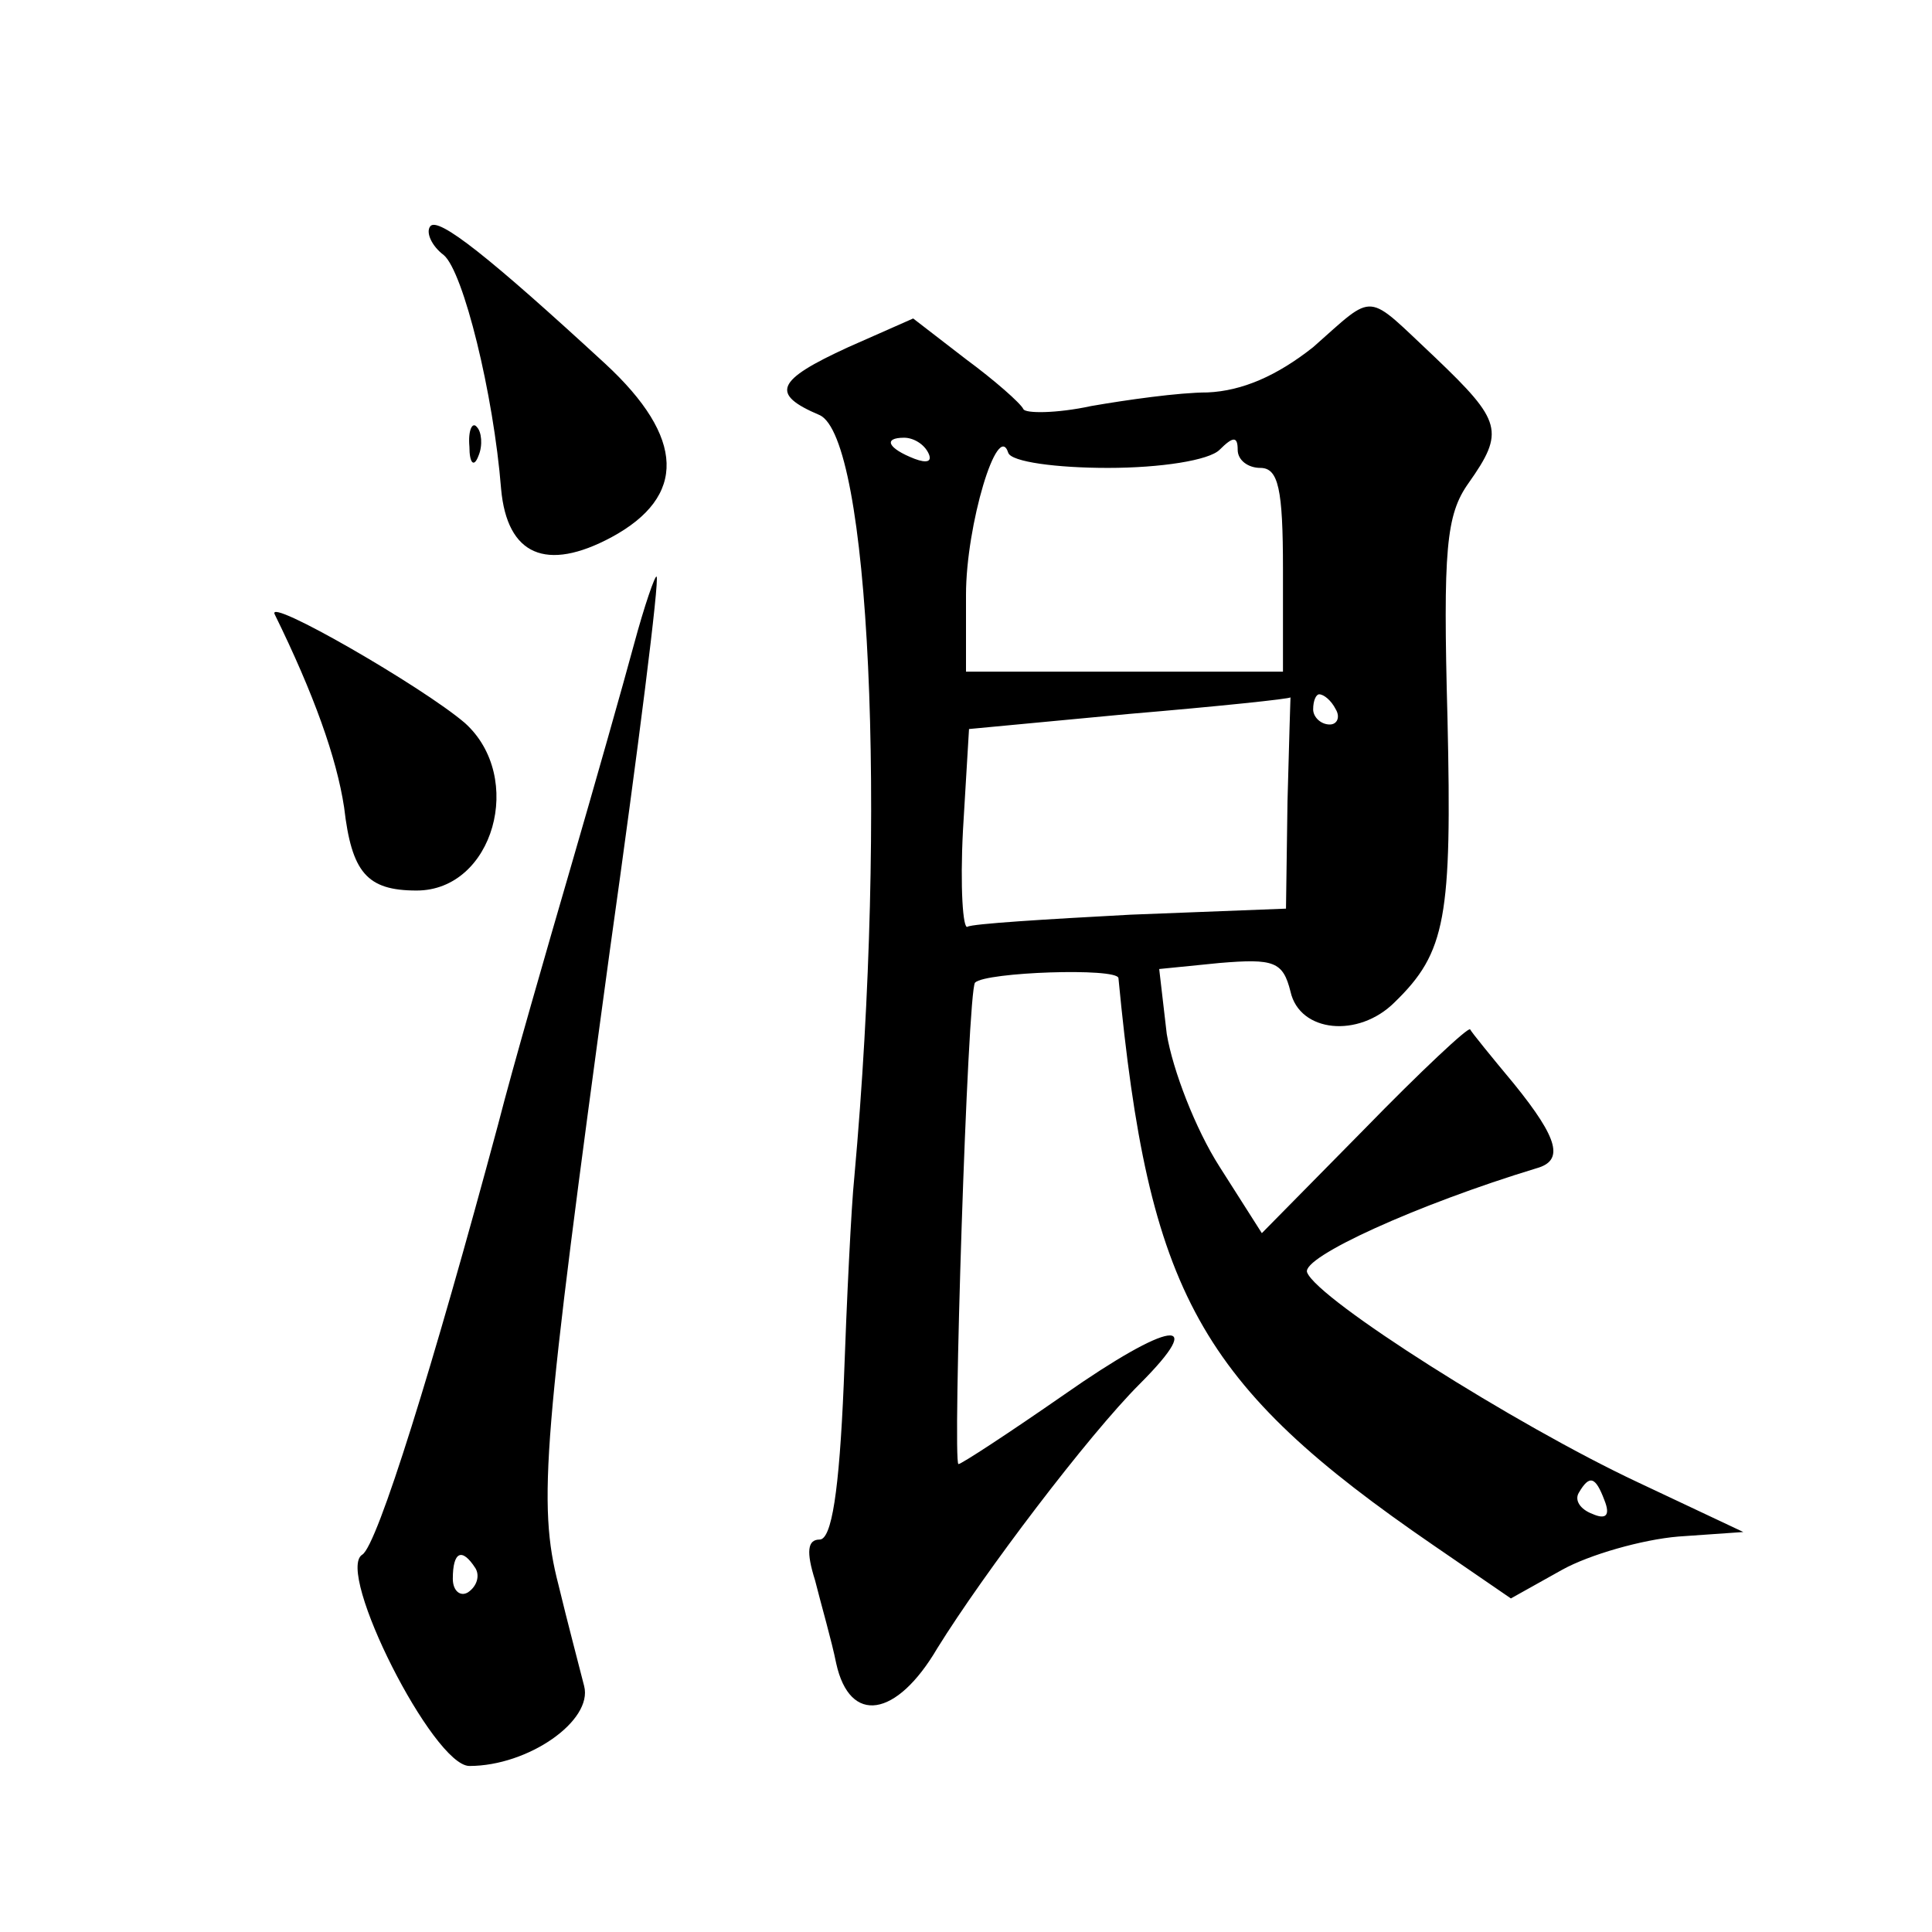 <?xml version="1.0" standalone="no"?>
<!DOCTYPE svg PUBLIC "-//W3C//DTD SVG 20010904//EN"
 "http://www.w3.org/TR/2001/REC-SVG-20010904/DTD/svg10.dtd">
<svg version="1.0" xmlns="http://www.w3.org/2000/svg"
 width="128pt" height="128pt" viewBox="0 0 128 128"
 preserveAspectRatio="xMidYMid meet">
<g transform="translate(0,128) scale(0.1,-0.1)"
fill="#0" stroke="none">
<path d="M285 1130 c-3 -4 1 -13 9 -19 13 -11 33 -92 38 -155 4 -44 30 -55 73 -32
50 27 49 66 -4 115 -76 70 -111 98 -116 91z M870 1050 c-24 -19 -47 -29 -70 -30
-19 0 -54 -5 -77 -9 -23 -5 -44 -5 -45 -2 -2 4 -19 19 -38 33 l-35 27 -43 -19 c-48
-22 -52 -31 -19 -45 33 -15 45 -261 23 -505 -2 -19 -5 -81 -7 -137 -3 -71 -8 -103
-16 -103 -8 0 -9 -8 -3 -27 4 -16 11 -40 14 -55 9 -41 40 -36 67 10 31 50 100 141
134 175 46 46 20 42 -50 -7 -36 -25 -68 -46 -70 -46 -4 0 6 314 11 319 7 7 94 10
95 3 20 -209 53 -269 209 -376 l51 -35 34 19 c18 10 53 20 77 22 l43 3 -70 33 c-81
38 -212 121 -219 139 -4 10 73 45 152 69 18 5 15 19 -15 56 -15 18 -28 34 -29 36
-1 2 -33 -28 -70 -66 l-68 -69 -28 44 c-16 25 -31 64 -35 88 l-5 43 40 4 c36 3
42 1 47 -19 6 -27 45 -31 69 -7 34 33 38 56 35 188 -3 112 -1 135 14 156 24 34
22 41 -22 83 -47 44 -39 44 -81 7z m-255 -70 c3 -6 -1 -7 -9 -4 -18 7 -21 14 -7
14 6 0 13 -4 16 -10z m119 -10 c35 0 67 5 74 12 9 9 12 9 12 0 0 -7 7 -12 15 -12
12 0 15 -14 15 -67 l0 -68 -105 0 -105 0 0 51 c0 46 21 116 28 94 2 -6 32 -10 66
-10z m119 -221 l-1 -71 -103 -4 c-56 -3 -105 -6 -108 -8 -3 -2 -5 26 -3 64 l4 67
106 10 c59 5 107 10 107 11 0 1 -1 -30 -2 -69z m32 61 c3 -5 1 -10 -4 -10 -6 0
-11 5 -11 10 0 6 2 10 4 10 3 0 8 -4 11 -10z m178 -524 c4 -10 1 -13 -8 -9 -8 3
-12 9 -9 14 7 12 11 11 17 -5z M311 984 c0 -11 3 -14 6 -6 3 7 2 16 -1 19 -3 4
-6 -2 -5 -13z M420 853 c-7 -26 -26 -93 -42 -148 -16 -55 -38 -131 -48 -170 -43
-160 -80 -279 -90 -285 -18 -11 47 -140 71 -140 39 0 82 30 76 53 -3 12 -11 42
-17 67 -14 54 -10 97 34 420 19 135 33 246 31 248 -1 1 -8 -19 -15 -45z m-105 -612
c3 -5 1 -12 -5 -16 -5 -3 -10 1 -10 9 0 18 6 21 15 7z M182 873 c26 -53 41 -95
46 -128 5 -43 15 -55 48 -55 51 0 72 75 32 111 -28 24 -132 84 -126 72z"/>
</g>
</svg>
